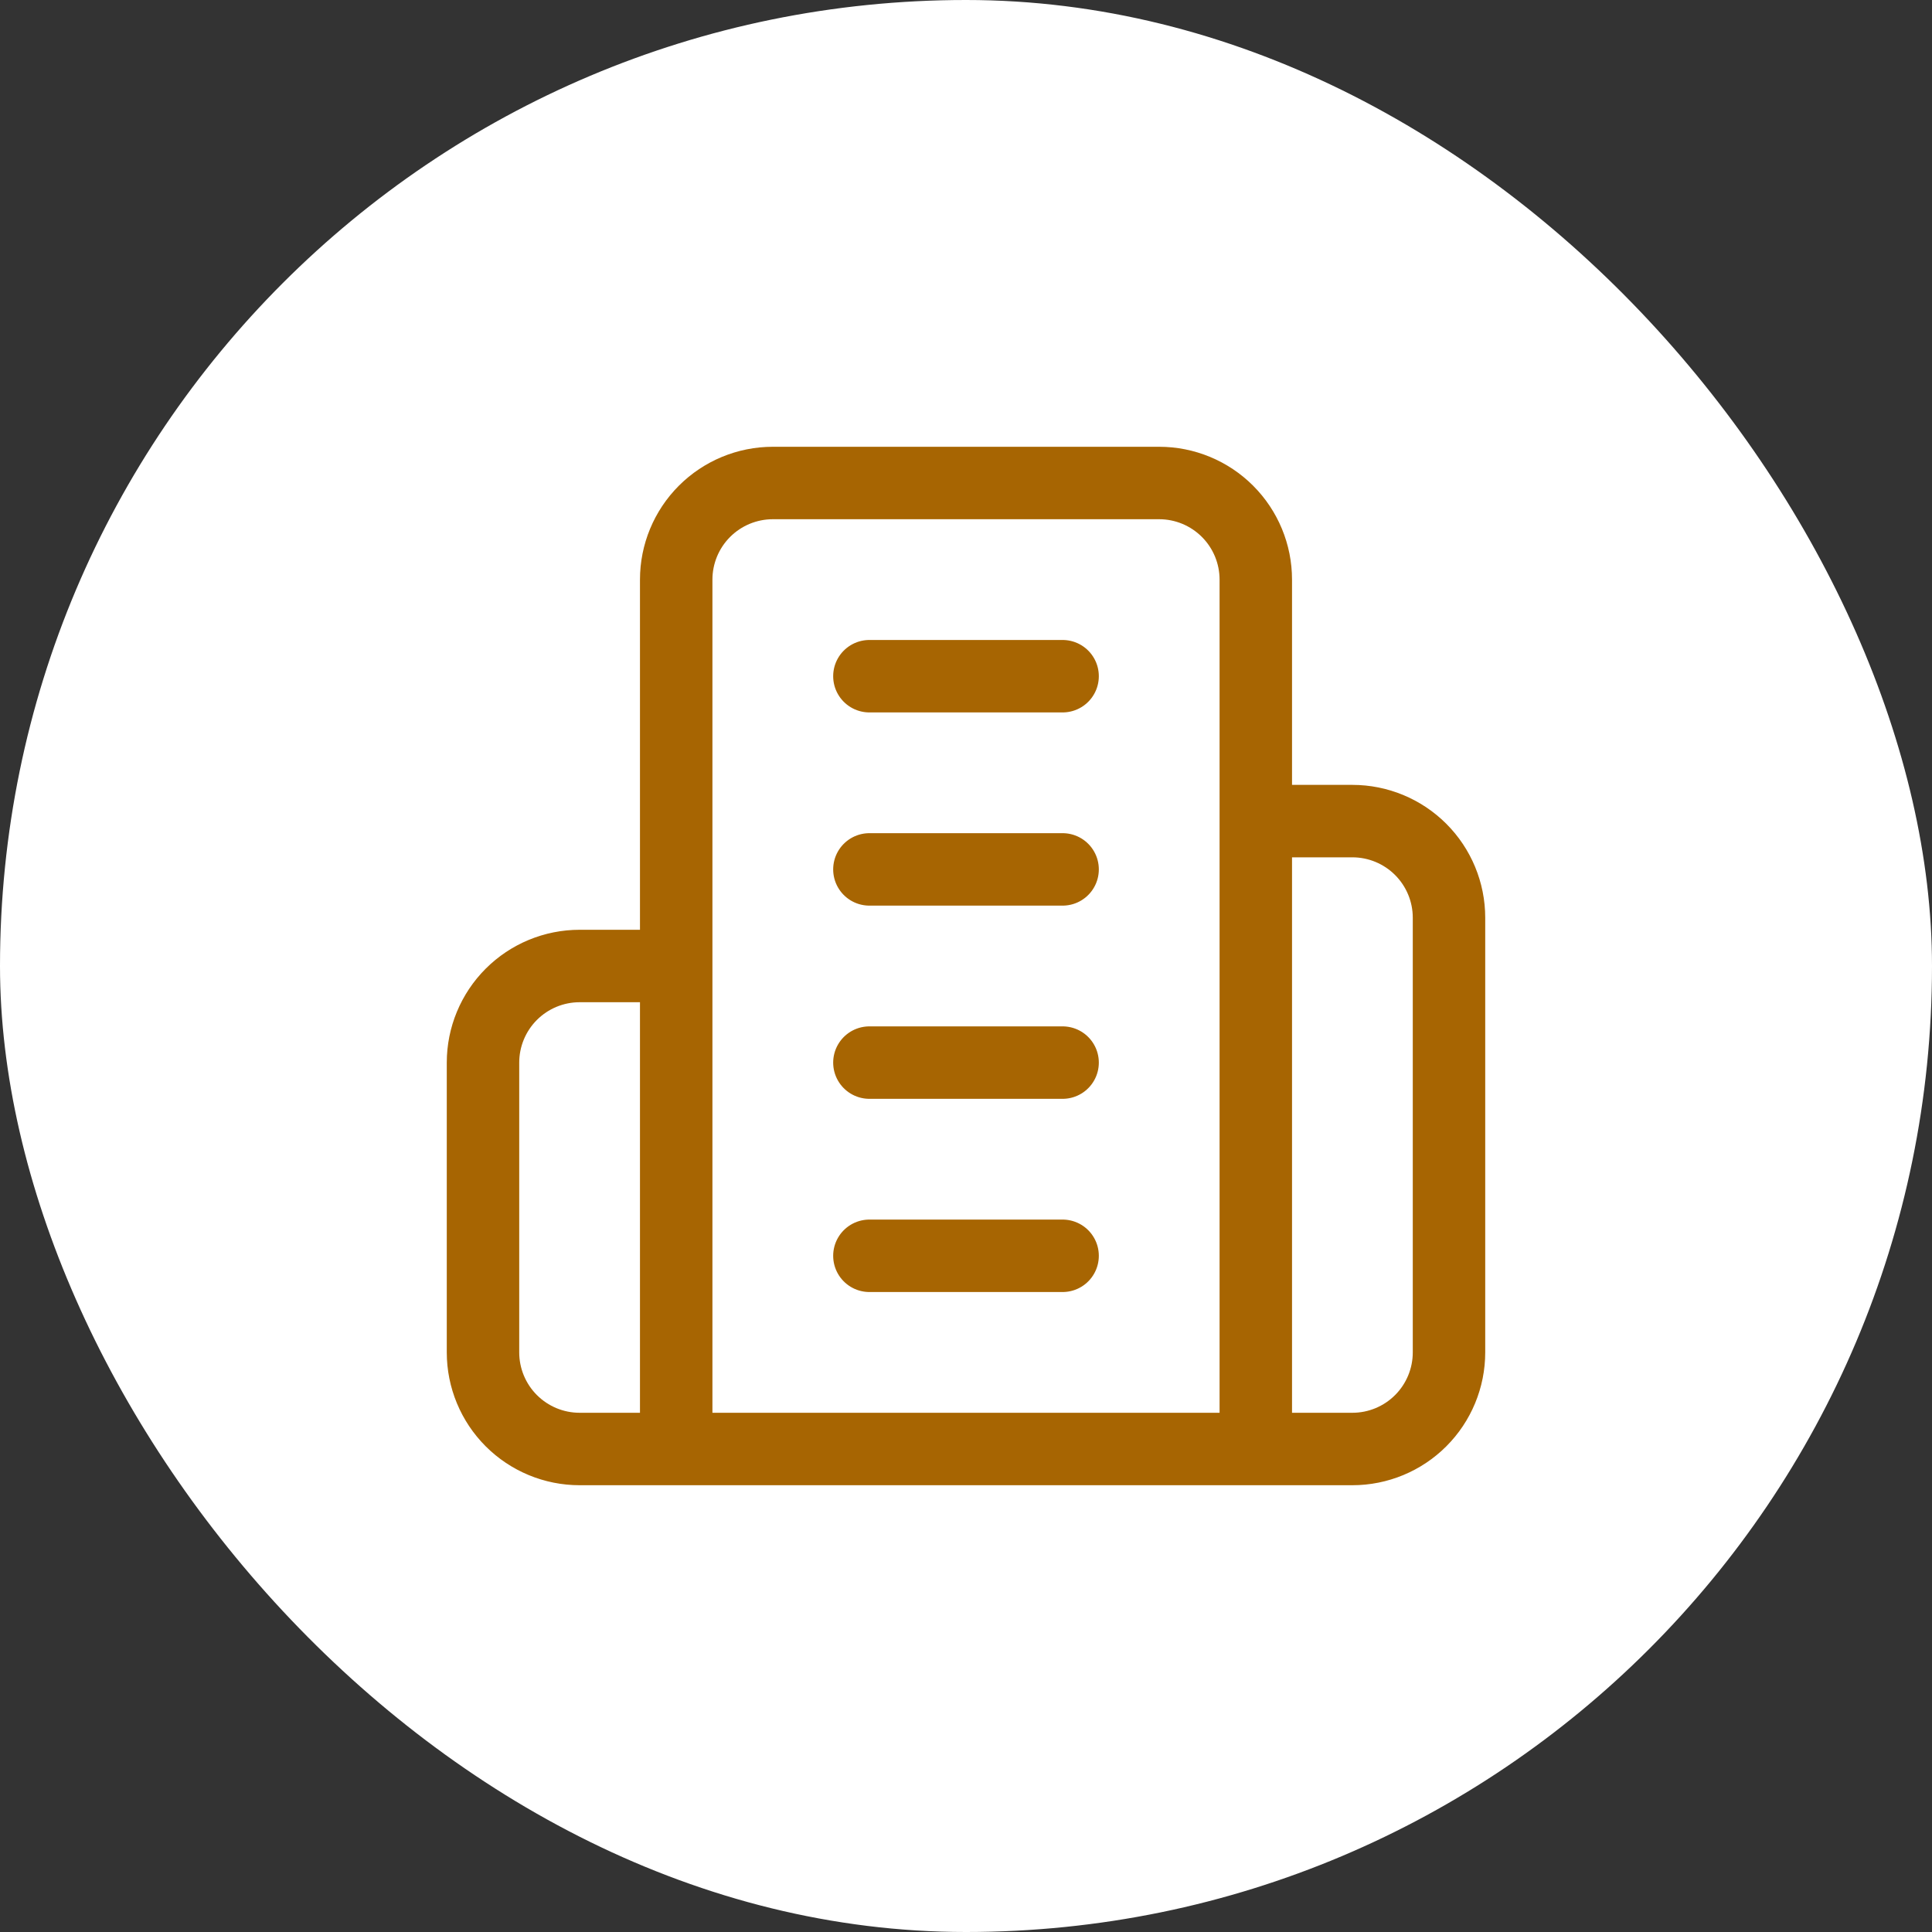 <svg width="40" height="40" viewBox="0 0 40 40" fill="none" xmlns="http://www.w3.org/2000/svg">
<rect x="0" y="0" width="40" height="40" fill="#333333" stroke="none"/>
<rect width="40" height="40" rx="20" fill="white"/>
<path d="M14 30V12C14 11.47 14.211 10.961 14.586 10.586C14.961 10.211 15.47 10 16 10H24C24.53 10 25.039 10.211 25.414 10.586C25.789 10.961 26 11.47 26 12V30M14 30H26M14 30H12C11.47 30 10.961 29.789 10.586 29.414C10.211 29.039 10 28.53 10 28V22C10 21.47 10.211 20.961 10.586 20.586C10.961 20.211 11.47 20 12 20H14M26 30H28C28.53 30 29.039 29.789 29.414 29.414C29.789 29.039 30 28.53 30 28V19C30 18.47 29.789 17.961 29.414 17.586C29.039 17.211 28.53 17 28 17H26M18 14H22M18 18H22M18 22H22M18 26H22" stroke="#A76502" stroke-width="1.5" stroke-linecap="round" stroke-linejoin="round"/>
</svg>
